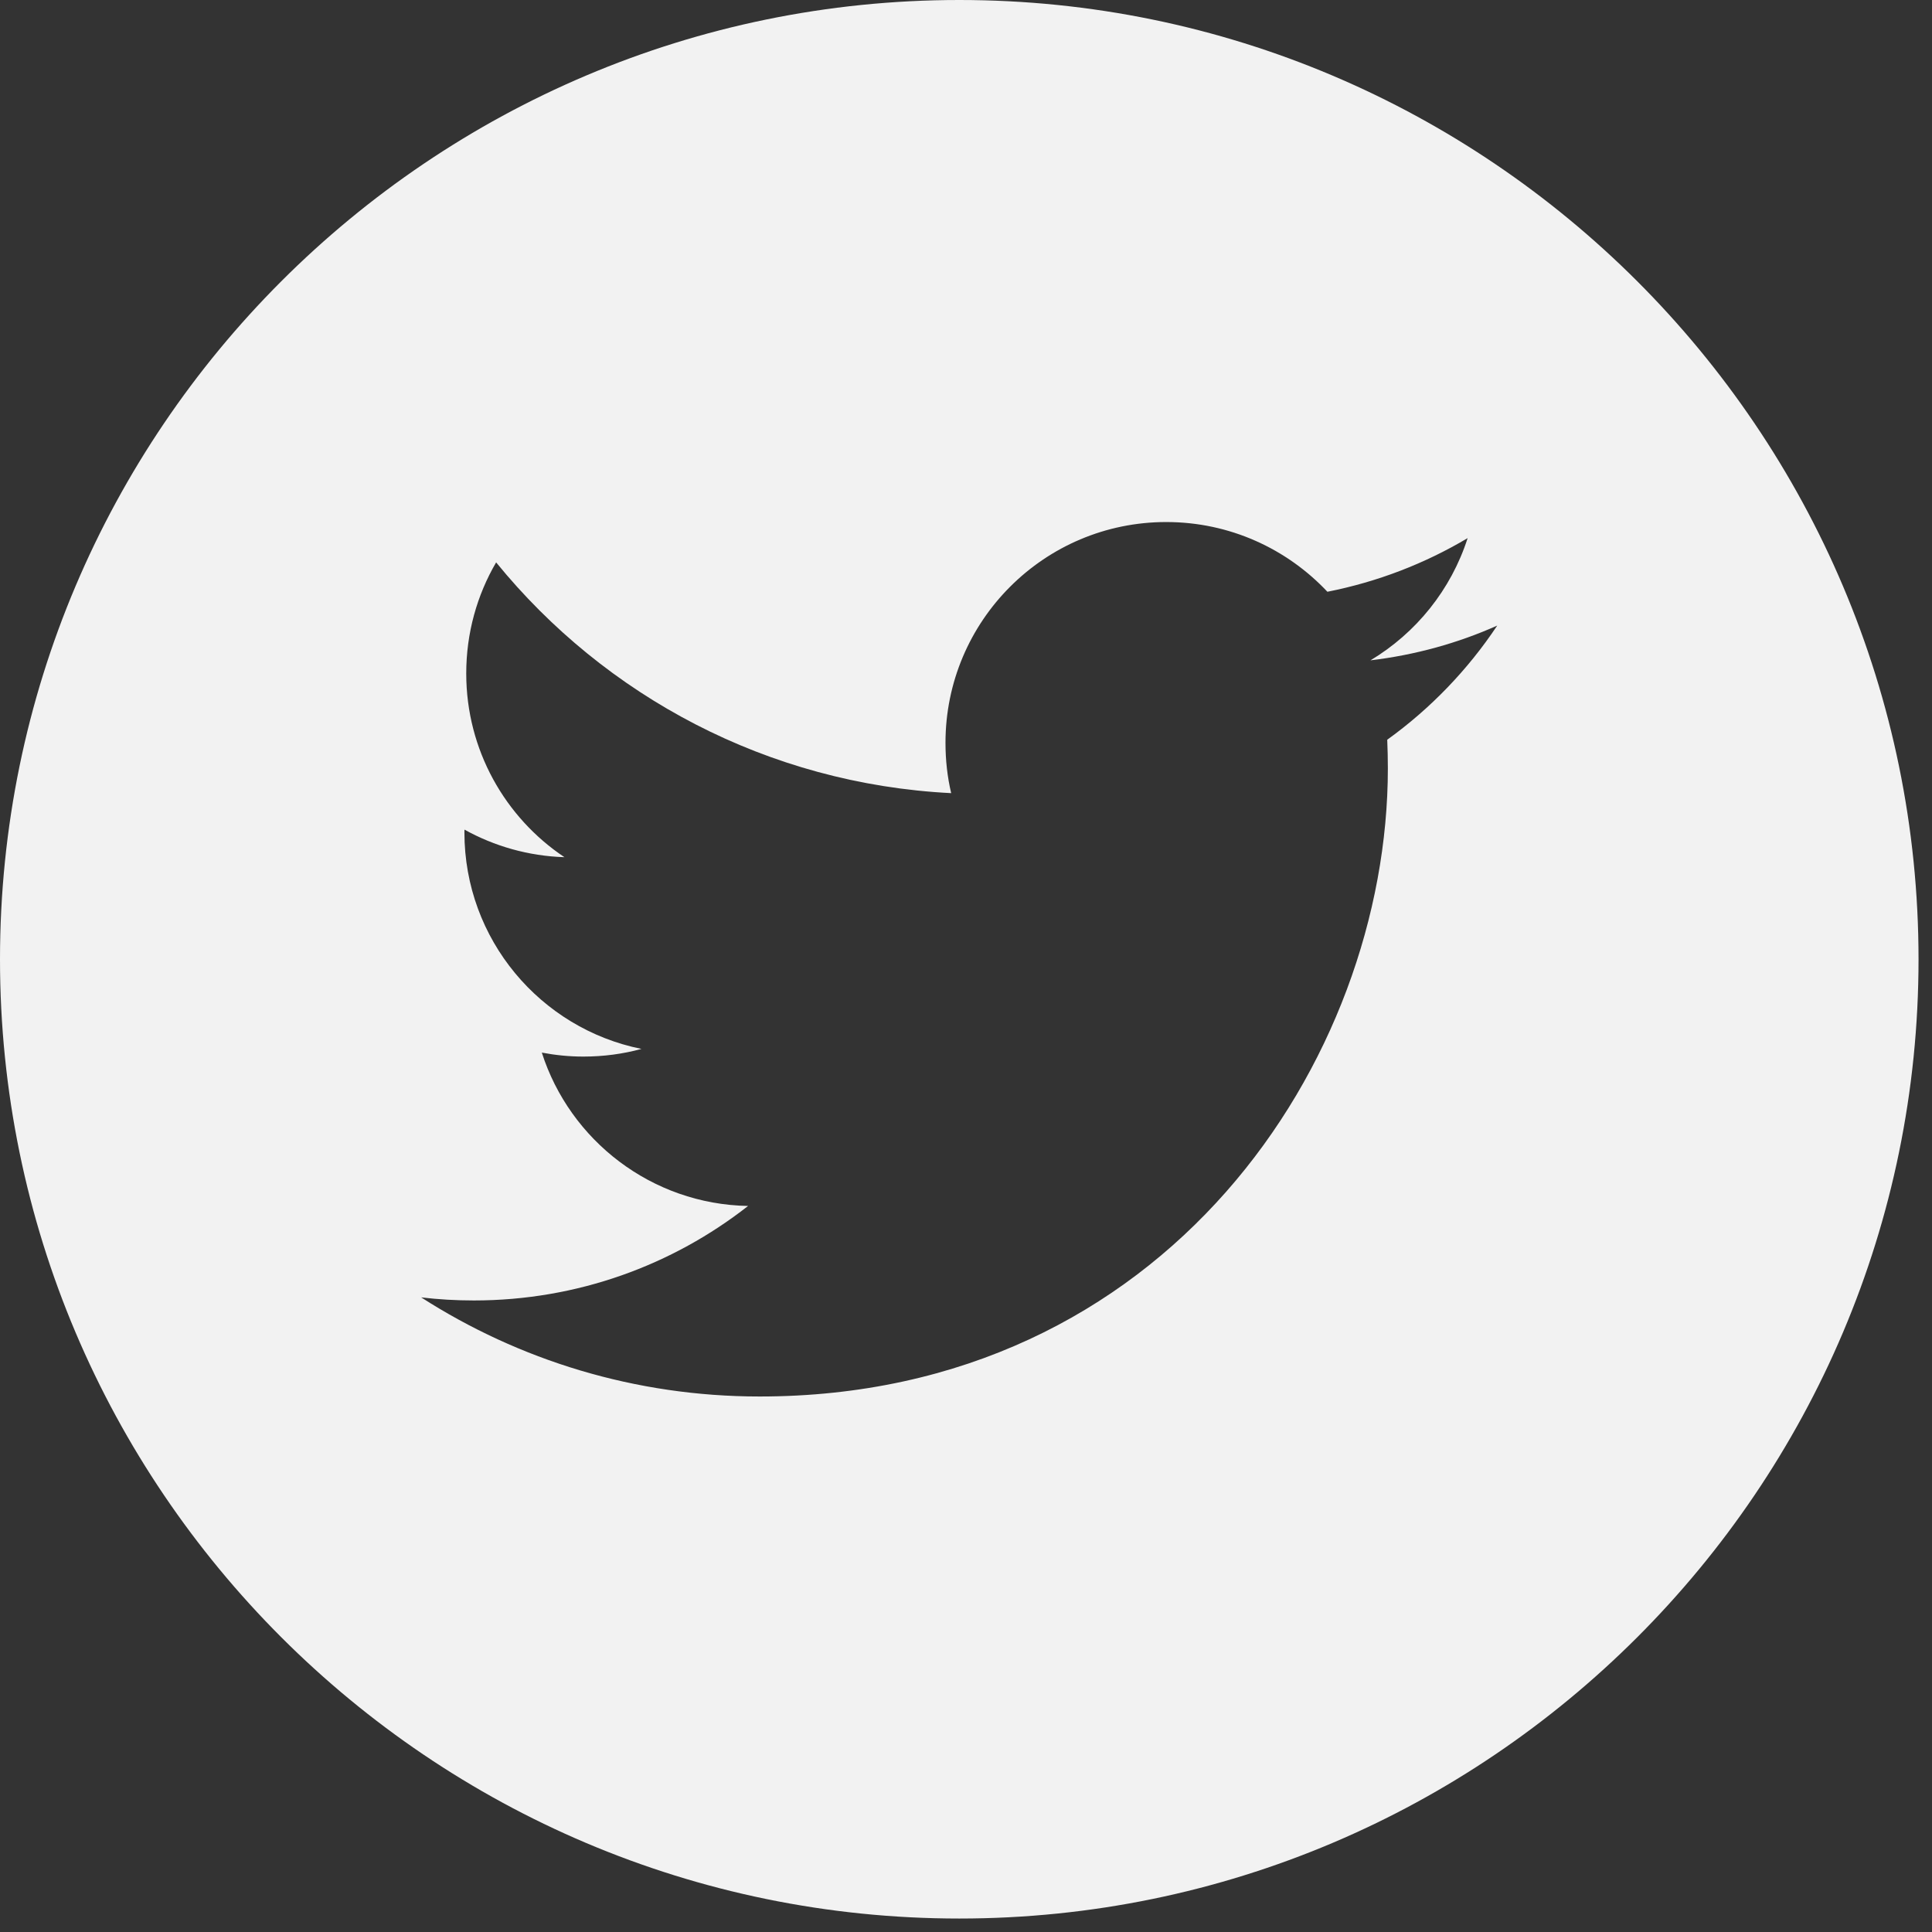 <?xml version="1.0" encoding="UTF-8"?>
<svg width="34px" height="34px" viewBox="0 0 34 34" version="1.1" xmlns="http://www.w3.org/2000/svg" xmlns:xlink="http://www.w3.org/1999/xlink">
    <rect x="0" y="0" width="34" height="34" fill="#333333" stroke="none"/>
    <!-- Generator: Sketch 55.2 (78181) - https://sketchapp.com -->
    <title>twitter</title>
    <desc>Created with Sketch.</desc>
    <g id="Symbols" stroke="none" stroke-width="1" fill="none" fill-rule="evenodd">
        <g id="footer" transform="translate(-219, -106)" fill="#F2F2F2" fill-rule="nonzero">
            <g id="social" transform="translate(175, 106)">
                <g id="twitter" transform="translate(44, 0)">
                    <path d="M16.882,0 C7.573,0 0,7.573 0,16.882 C0,26.19 7.573,33.763 16.882,33.763 C26.19,33.763 33.763,26.19 33.763,16.882 C33.763,7.573 26.191,0 16.882,0 Z M24.413,13.018 C24.42,13.185 24.424,13.354 24.424,13.522 C24.424,18.657 20.517,24.576 13.368,24.576 C11.174,24.576 9.131,23.935 7.412,22.832 C7.716,22.868 8.025,22.886 8.339,22.886 C10.16,22.886 11.835,22.265 13.165,21.223 C11.465,21.192 10.029,20.068 9.535,18.524 C9.772,18.569 10.016,18.594 10.265,18.594 C10.62,18.594 10.964,18.548 11.289,18.459 C9.512,18.102 8.173,16.532 8.173,14.649 C8.173,14.632 8.173,14.615 8.174,14.6 C8.697,14.89 9.296,15.065 9.933,15.085 C8.891,14.389 8.205,13.199 8.205,11.852 C8.205,11.139 8.396,10.471 8.731,9.897 C10.646,12.249 13.51,13.795 16.739,13.958 C16.672,13.673 16.639,13.378 16.639,13.072 C16.639,10.927 18.378,9.187 20.524,9.187 C21.642,9.187 22.65,9.659 23.36,10.414 C24.246,10.239 25.076,9.917 25.828,9.47 C25.536,10.378 24.922,11.139 24.118,11.621 C24.904,11.527 25.655,11.319 26.349,11.009 C25.831,11.787 25.172,12.472 24.413,13.018 Z" id="Shape"></path>
                </g>
            </g>
        </g>
    </g>
</svg>